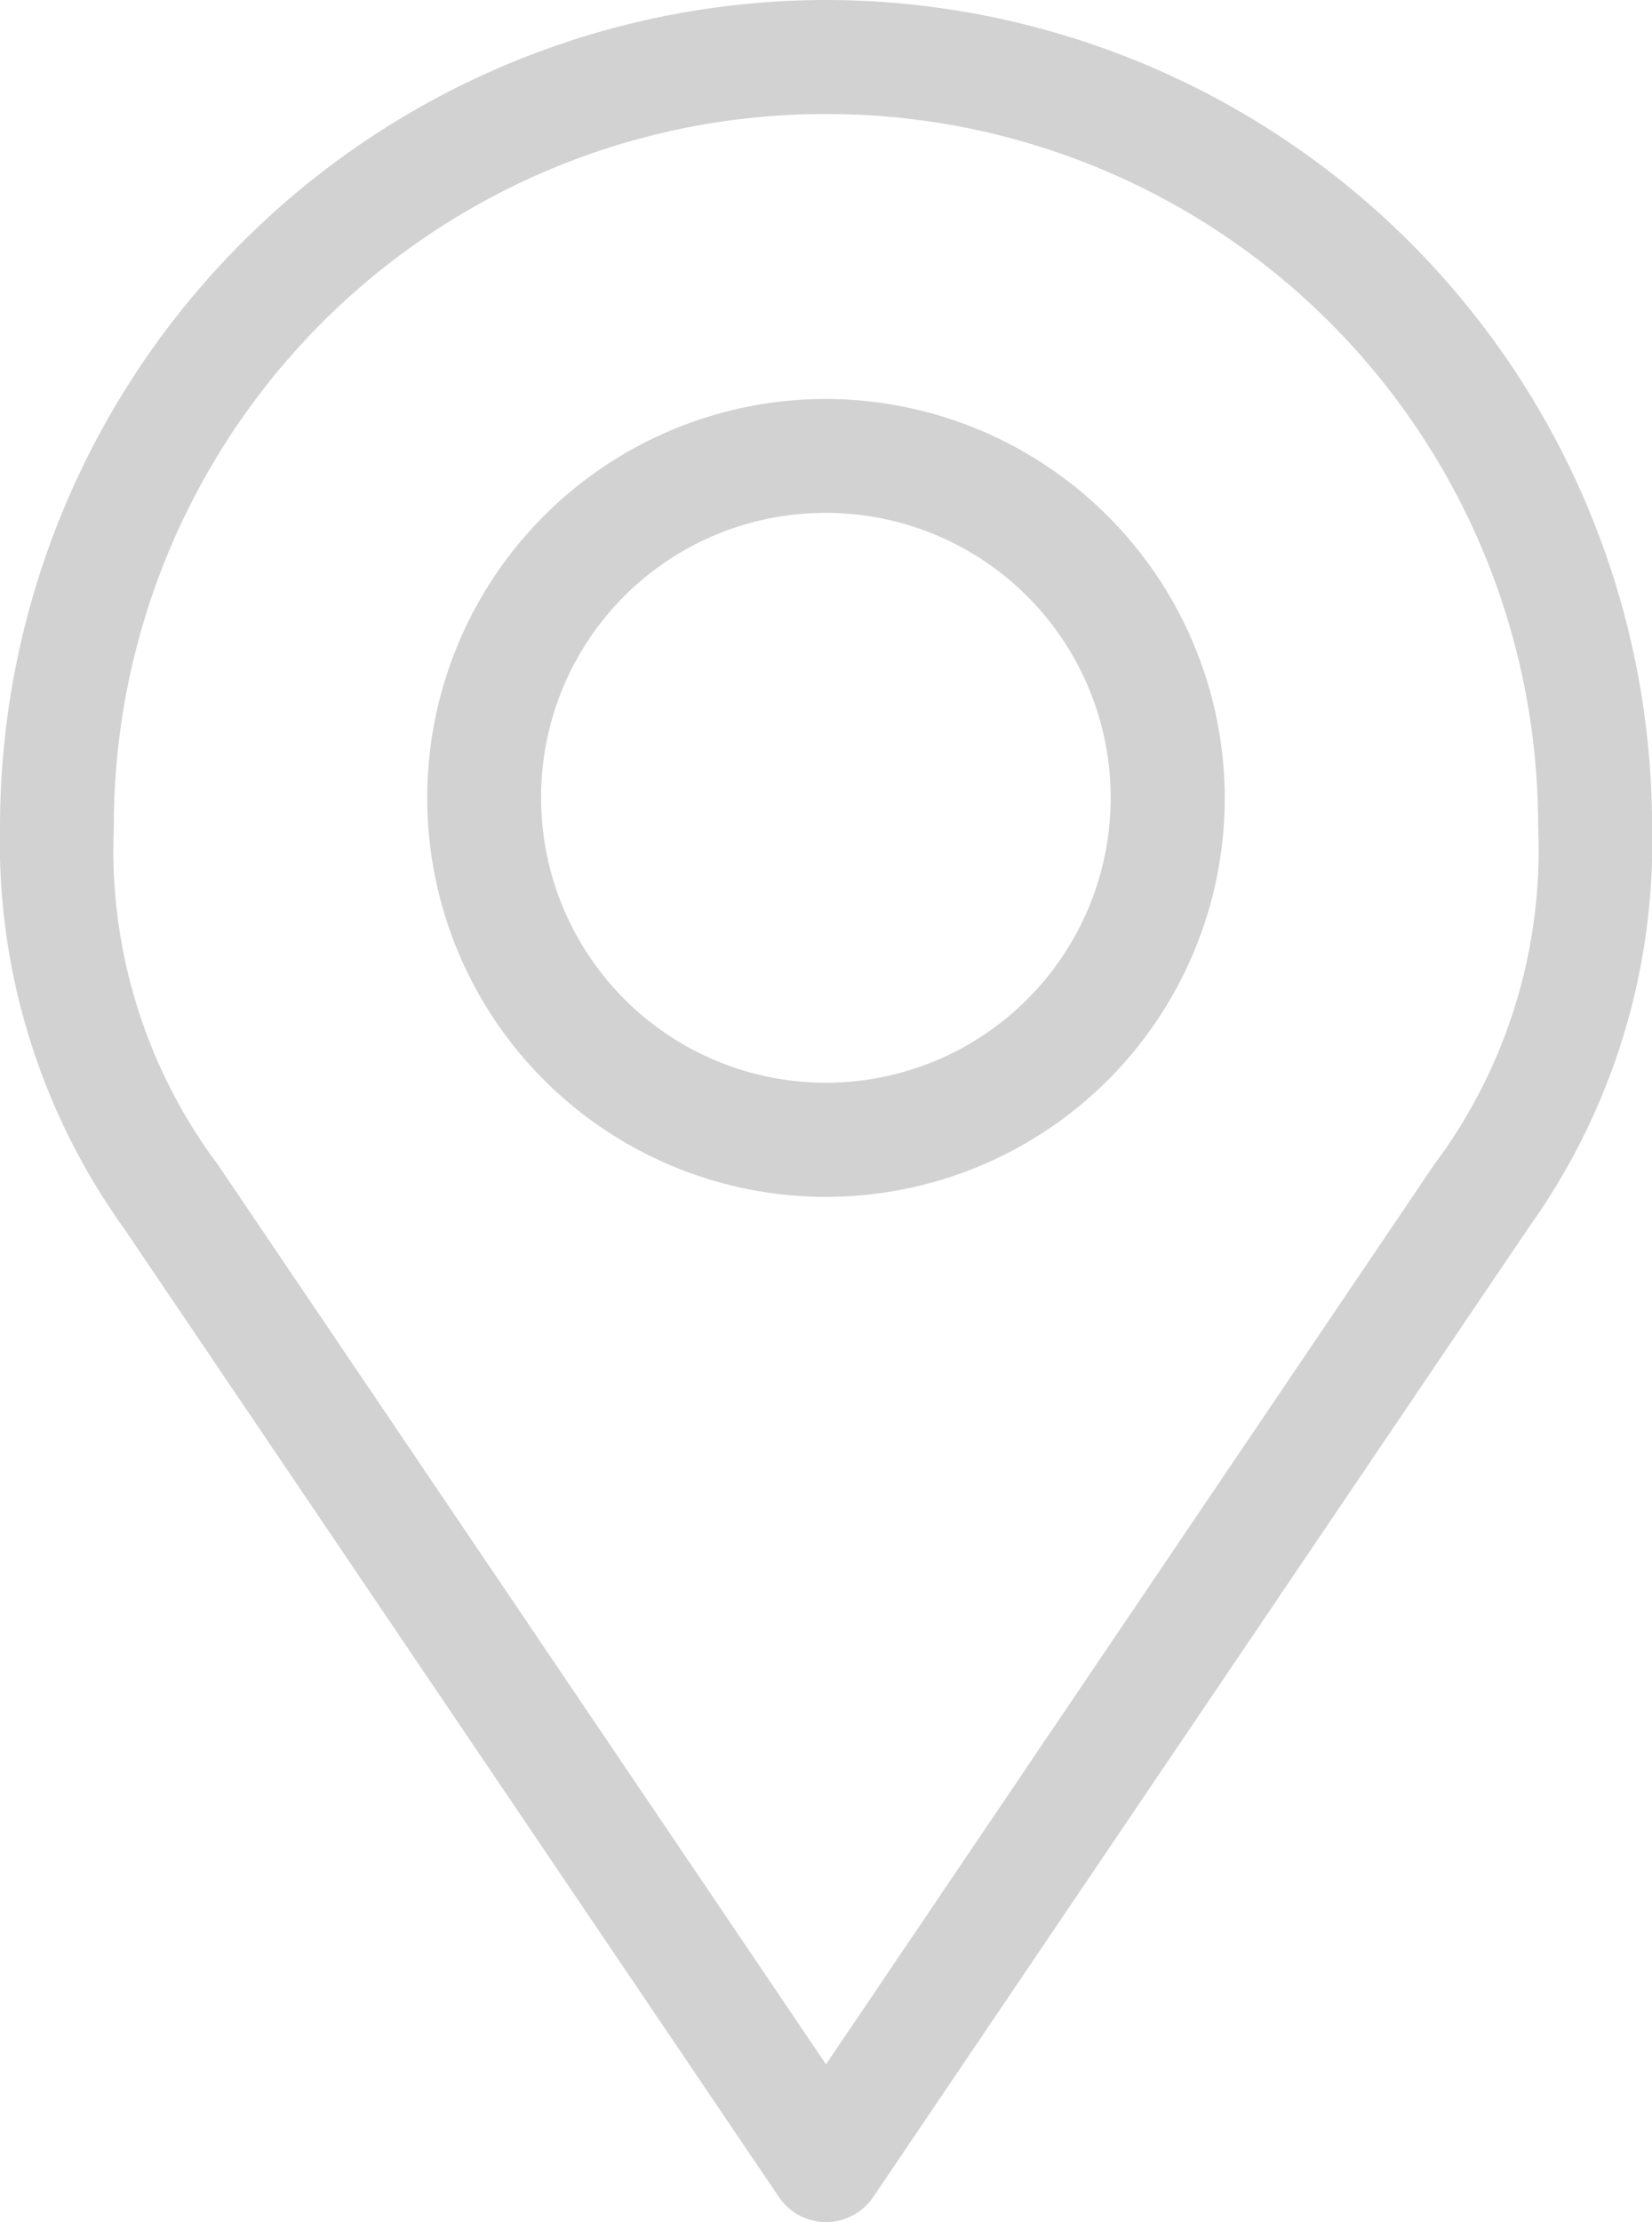 <svg id="noun-location-1755662" xmlns="http://www.w3.org/2000/svg" width="16.364" height="22" viewBox="0 0 16.364 22">
  <path id="Path_33" data-name="Path 33" d="M195.782,61.68a8.191,8.191,0,0,0-8.182,8.182,6.554,6.554,0,0,0,1.226,3.977l6.489,9.593a.564.564,0,0,0,.935,0l6.489-9.593a6.555,6.555,0,0,0,1.226-3.977,8.191,8.191,0,0,0-8.182-8.182Zm0,1.129a7.045,7.045,0,0,1,7.054,7.054,5.2,5.2,0,0,1-1.032,3.351l-6.022,8.905-6.022-8.905a5.2,5.2,0,0,1-1.032-3.351,7.045,7.045,0,0,1,7.054-7.054Zm0,2.821a3.95,3.95,0,1,0,3.95,3.95A3.958,3.958,0,0,0,195.782,65.63Zm0,1.128a2.821,2.821,0,1,1-2.822,2.822A2.813,2.813,0,0,1,195.782,66.758Z" transform="translate(-187.6 -61.68)" fill="#d2d2d2"/>
</svg>
